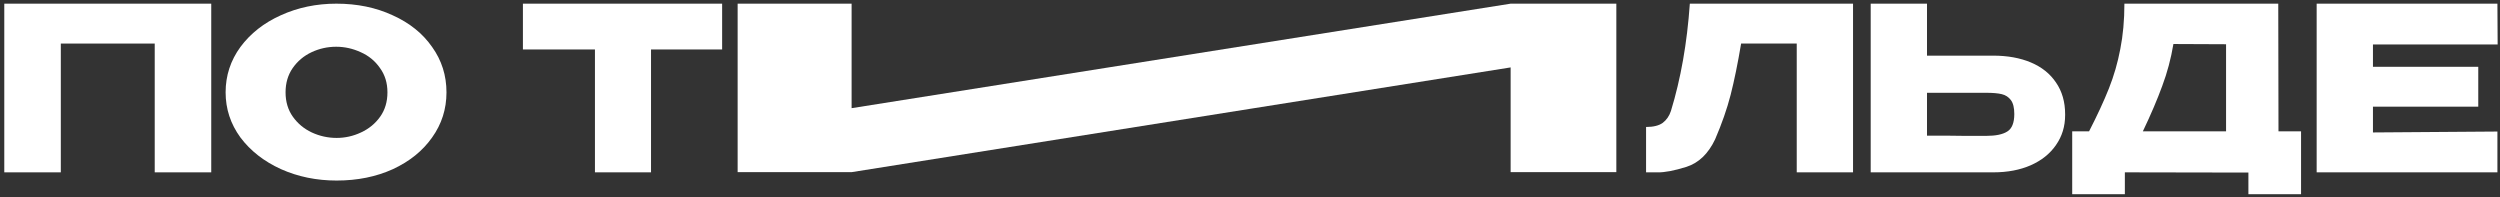 <?xml version="1.0" encoding="UTF-8"?> <svg xmlns="http://www.w3.org/2000/svg" width="557" height="44" viewBox="0 0 557 44" fill="none"><rect x="0" y="0" width="557" height="44" fill="#333333" stroke="none"/> <path d="M47.066 0.817V38.397H34.472V9.704H13.549V38.397H0.955V0.817H47.066Z" fill="white"></path> <path d="M74.947 0.817C79.586 0.817 83.767 1.68 87.491 3.407C91.249 5.1 94.177 7.453 96.276 10.466C98.409 13.445 99.476 16.814 99.476 20.572C99.476 24.296 98.409 27.648 96.276 30.627C94.177 33.606 91.266 35.959 87.542 37.686C83.818 39.379 79.636 40.225 74.998 40.225C70.529 40.225 66.399 39.379 62.607 37.686C58.815 35.959 55.802 33.606 53.567 30.627C51.367 27.614 50.267 24.262 50.267 20.572C50.267 16.848 51.367 13.479 53.567 10.466C55.802 7.453 58.798 5.1 62.556 3.407C66.348 1.68 70.478 0.817 74.947 0.817ZM74.998 30.729C76.894 30.729 78.705 30.322 80.432 29.51C82.192 28.697 83.614 27.529 84.698 26.006C85.781 24.482 86.323 22.671 86.323 20.572C86.323 18.473 85.764 16.662 84.647 15.138C83.564 13.581 82.142 12.413 80.381 11.634C78.621 10.822 76.793 10.415 74.897 10.415C72.967 10.415 71.139 10.822 69.412 11.634C67.685 12.447 66.28 13.632 65.197 15.189C64.147 16.712 63.623 18.507 63.623 20.572C63.623 22.671 64.164 24.482 65.248 26.006C66.331 27.529 67.736 28.697 69.463 29.51C71.223 30.322 73.068 30.729 74.998 30.729Z" fill="white"></path> <path d="M116.506 10.974V0.817H160.891L116.506 10.974ZM160.891 0.817V11.025H145.047V38.397H132.554V11.025H116.506V0.817H160.891Z" fill="white"></path> <path d="M189.738 0.817V24.099L336.569 0.817H360.12V38.353H336.569V15.02L189.738 38.353H164.346V0.817H189.738Z" fill="white"></path> <path d="M412.856 0.817V38.397H400.312V9.704H387.921C387.176 14.139 386.398 17.948 385.585 21.131C384.773 24.279 383.621 27.58 382.132 31.033C380.608 34.25 378.475 36.298 375.733 37.178C373.025 38.025 370.892 38.431 369.334 38.397C367.811 38.397 366.948 38.397 366.744 38.397V28.291C368.369 28.291 369.605 27.986 370.452 27.377C371.298 26.734 371.907 25.854 372.28 24.736C374.48 17.559 375.885 9.586 376.495 0.817H412.856Z" fill="white"></path> <path d="M444.063 12.396C447.279 12.396 450.089 12.904 452.493 13.919C454.897 14.935 456.759 16.425 458.079 18.388C459.433 20.352 460.111 22.705 460.111 25.447V25.65C460.111 28.156 459.433 30.373 458.079 32.303C456.759 34.233 454.88 35.739 452.442 36.823C450.038 37.872 447.262 38.397 444.114 38.397H416.792V0.817H429.336V12.396H443.961H444.063ZM442.539 30.272C444.638 30.272 446.196 29.95 447.212 29.307C448.261 28.663 448.786 27.36 448.786 25.396C448.786 24.008 448.532 22.976 448.024 22.299C447.516 21.622 446.839 21.181 445.993 20.978C445.146 20.775 443.995 20.674 442.539 20.674H442.489H429.336V30.221C433.331 30.221 436.124 30.238 437.715 30.272C439.34 30.272 440.44 30.272 441.016 30.272H442.539Z" fill="white"></path> <path d="M507.647 29.256H512.675V43.272H500.944V38.448L473.419 38.397V43.272H461.688V29.256H465.446C467.274 25.701 468.747 22.519 469.864 19.709C470.981 16.899 471.828 13.97 472.403 10.923C473.013 7.842 473.317 4.474 473.317 0.817H507.596L507.647 29.256ZM484.236 9.806C483.694 13.056 482.865 16.171 481.747 19.15C480.664 22.129 479.225 25.498 477.431 29.256H495.967V9.857L484.236 9.806Z" fill="white"></path> <path d="M552.157 23.771H528.695V29.51L556.423 29.307V38.397H516.151V0.817H556.423L556.474 9.907H528.695V14.884H552.157V23.771Z" fill="white"></path> </svg> 